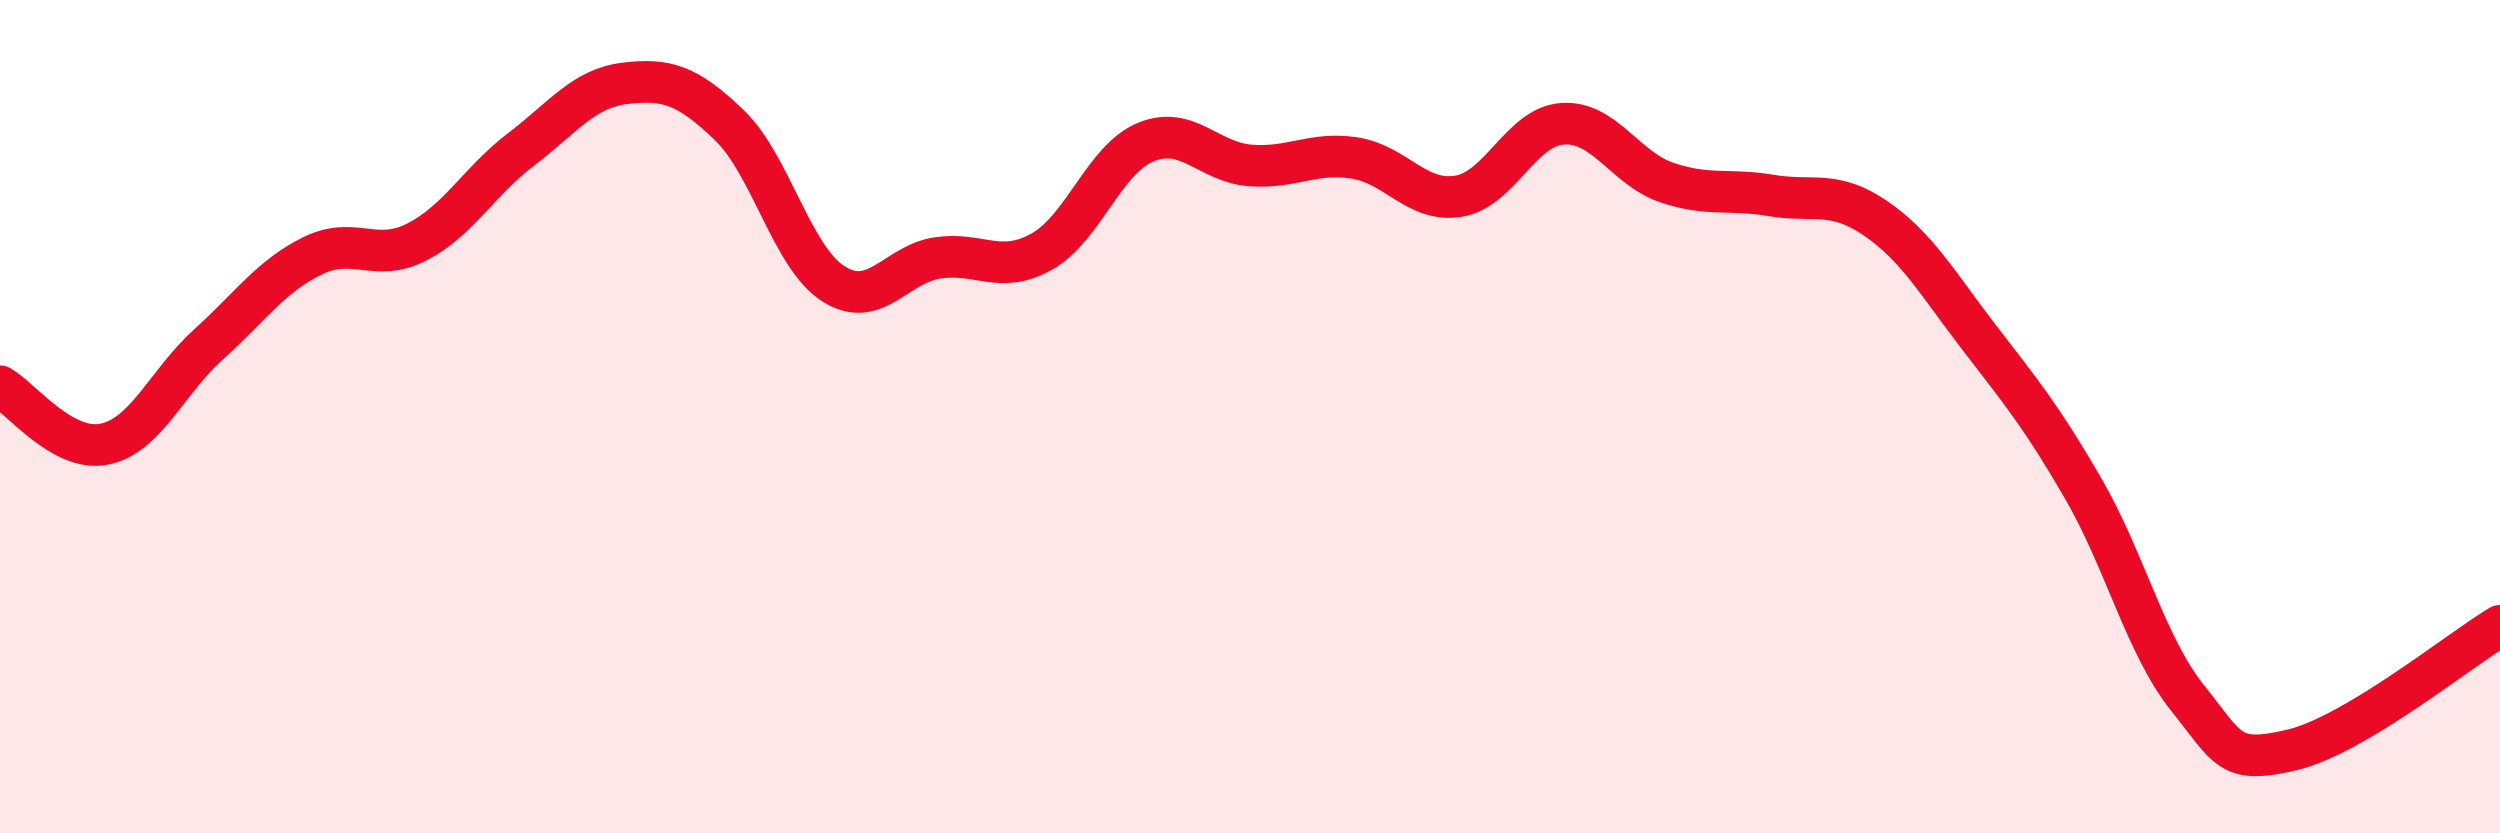 
    <svg width="60" height="20" viewBox="0 0 60 20" xmlns="http://www.w3.org/2000/svg">
      <path
        d="M 0,9.27 C 0.5,9.55 1.5,10.86 2.5,10.66 C 3.5,10.46 4,9.17 5,8.27 C 6,7.37 6.5,6.63 7.5,6.14 C 8.5,5.65 9,6.32 10,5.81 C 11,5.3 11.5,4.35 12.5,3.59 C 13.5,2.83 14,2.12 15,2 C 16,1.88 16.5,2.04 17.5,3 C 18.5,3.96 19,6.17 20,6.81 C 21,7.45 21.5,6.34 22.5,6.19 C 23.5,6.04 24,6.6 25,6.04 C 26,5.48 26.5,3.82 27.5,3.41 C 28.5,3 29,3.89 30,3.97 C 31,4.05 31.5,3.64 32.5,3.79 C 33.5,3.94 34,4.87 35,4.71 C 36,4.55 36.5,3.04 37.5,2.97 C 38.5,2.9 39,4.04 40,4.38 C 41,4.72 41.5,4.52 42.5,4.69 C 43.5,4.86 44,4.55 45,5.23 C 46,5.91 46.5,6.8 47.5,8.1 C 48.5,9.4 49,10 50,11.73 C 51,13.46 51.5,15.5 52.5,16.75 C 53.5,18 53.5,18.35 55,18 C 56.5,17.65 59,15.62 60,15.02L60 20L0 20Z"
        fill="#EB0A25"
        opacity="0.1"
        stroke-linecap="round"
        stroke-linejoin="round"
      />
      <path
        d="M 0,9.27 C 0.5,9.55 1.5,10.86 2.5,10.66 C 3.5,10.46 4,9.17 5,8.27 C 6,7.37 6.5,6.63 7.5,6.14 C 8.5,5.65 9,6.32 10,5.81 C 11,5.3 11.5,4.35 12.5,3.59 C 13.5,2.83 14,2.12 15,2 C 16,1.88 16.5,2.04 17.5,3 C 18.5,3.96 19,6.17 20,6.81 C 21,7.45 21.5,6.34 22.5,6.19 C 23.5,6.04 24,6.6 25,6.04 C 26,5.48 26.5,3.82 27.5,3.41 C 28.5,3 29,3.89 30,3.97 C 31,4.05 31.5,3.64 32.5,3.79 C 33.5,3.94 34,4.87 35,4.71 C 36,4.55 36.5,3.04 37.5,2.97 C 38.5,2.9 39,4.04 40,4.38 C 41,4.72 41.5,4.52 42.5,4.69 C 43.5,4.86 44,4.55 45,5.23 C 46,5.91 46.5,6.8 47.5,8.1 C 48.5,9.4 49,10 50,11.73 C 51,13.46 51.5,15.5 52.5,16.75 C 53.5,18 53.5,18.35 55,18 C 56.5,17.65 59,15.62 60,15.02"
        stroke="#EB0A25"
        stroke-width="1"
        fill="none"
        stroke-linecap="round"
        stroke-linejoin="round"
      />
    </svg>
  